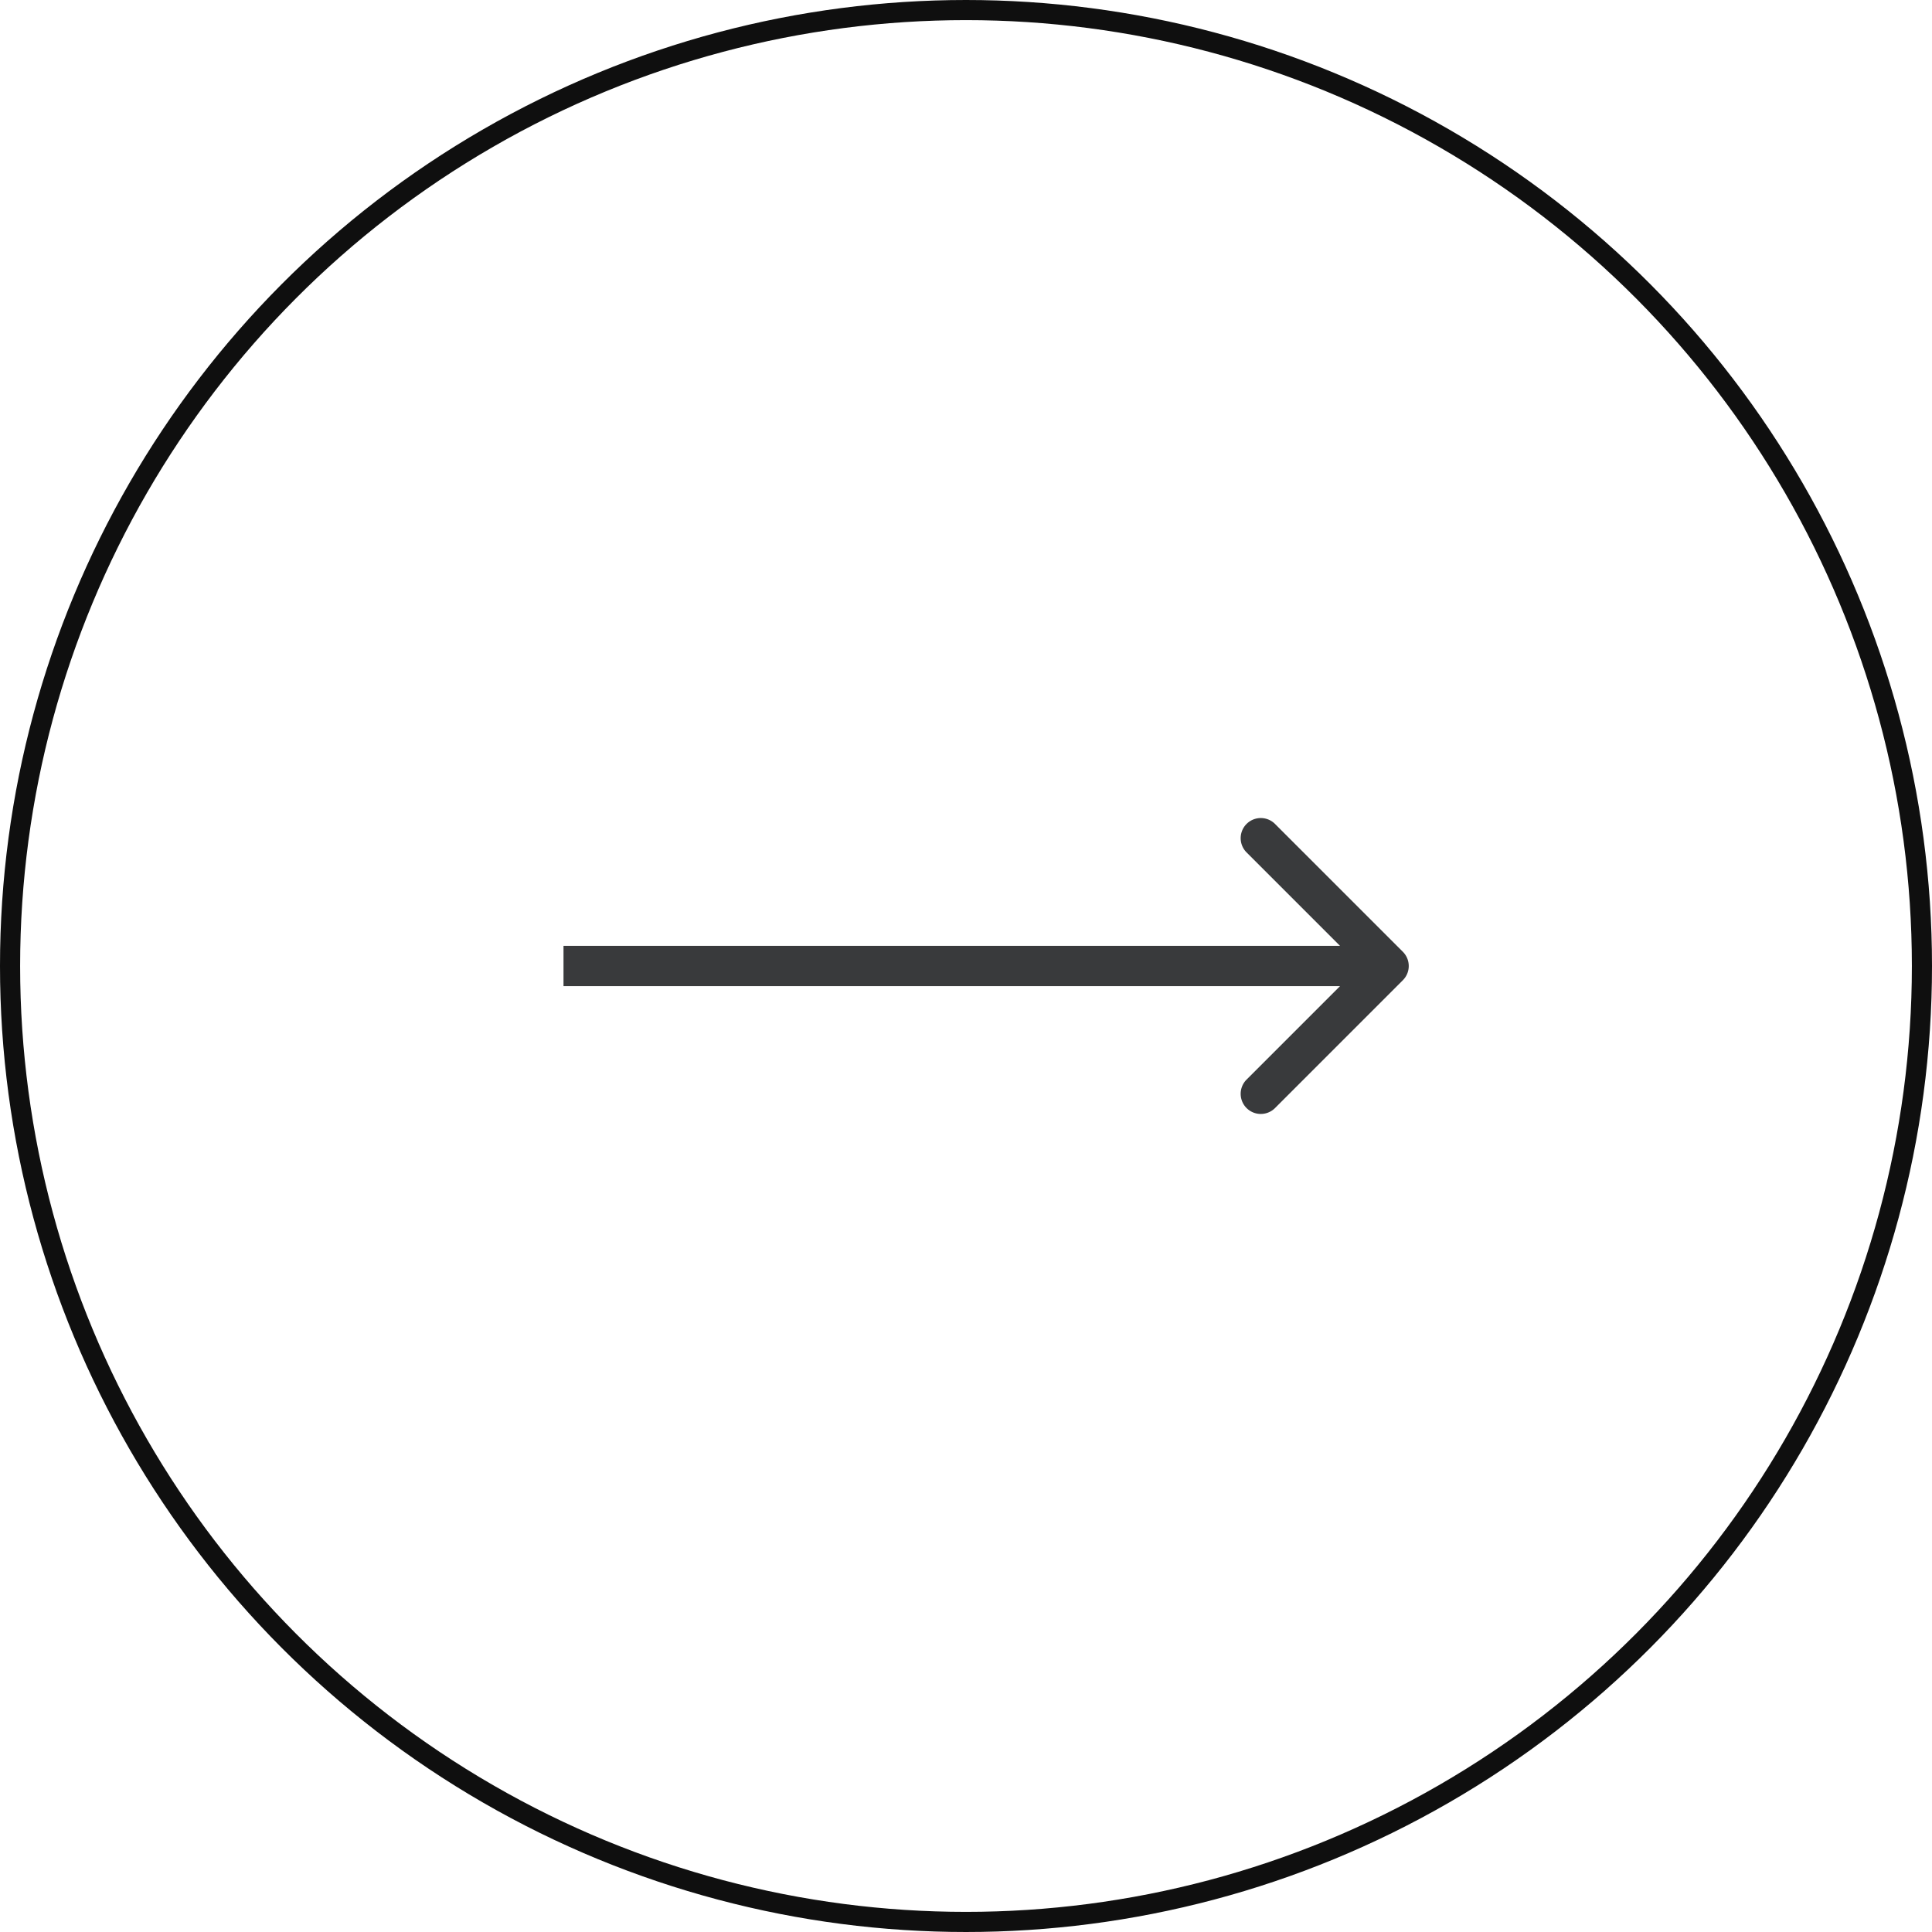 <svg xmlns="http://www.w3.org/2000/svg" width="96" height="96" fill="none"><circle cx="48" cy="48" r="47.5" stroke="#0F0F0F"/><path fill="#393A3C" d="M69.707 48.707a1 1 0 0 0 0-1.414l-6.364-6.364a1 1 0 0 0-1.414 1.414L67.586 48l-5.657 5.657a1 1 0 0 0 1.414 1.414zM28 49h41v-2H28z"/></svg>
